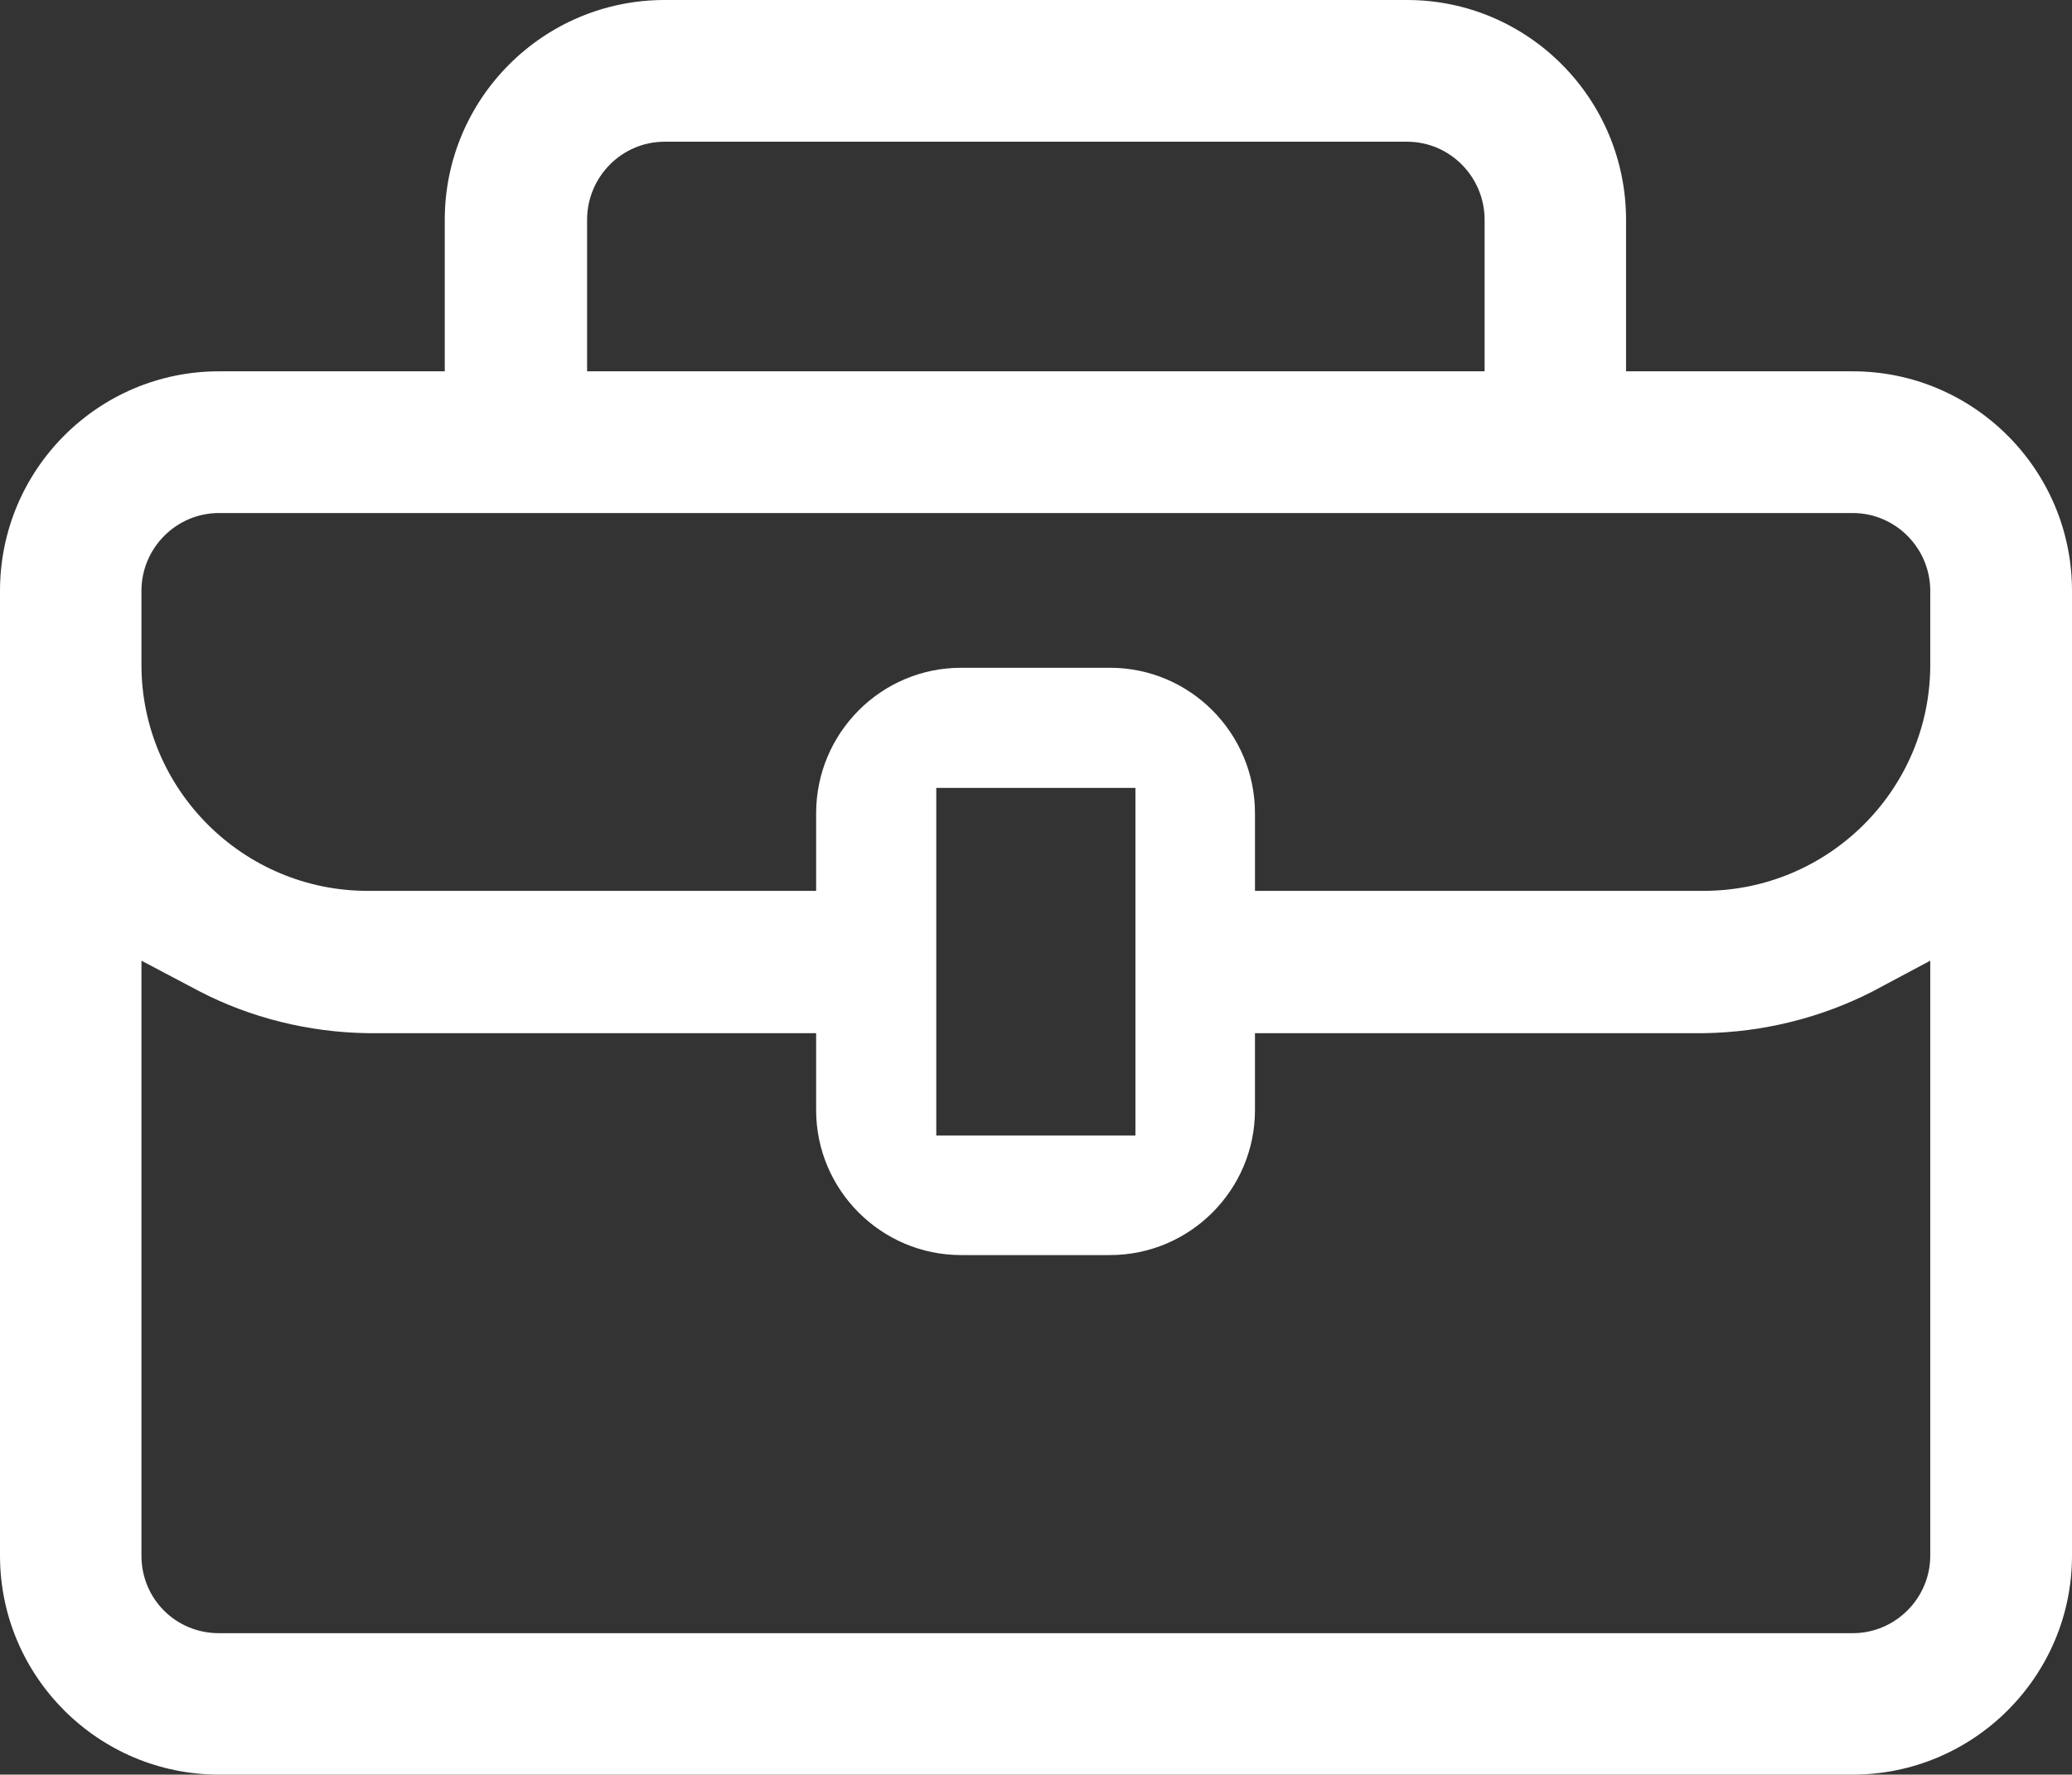 <?xml version="1.0" encoding="UTF-8"?>
<svg id="Calque_1" data-name="Calque 1" xmlns="http://www.w3.org/2000/svg" viewBox="0 0 70.02 59.98">
  <rect x="0" y="0" width="70.02" height="59.98" fill="#333333" stroke="none"/>
  <defs>
    <style>
      .cls-1 {
        fill: #fff;
      }
    </style>
  </defs>
  <path class="cls-1" d="M62.61,12.55h-7.66v-5.12c0-4.1-3.32-7.43-7.4-7.43h-25.09c-4.1,0-7.43,3.33-7.43,7.43v5.12h-7.63c-4.08,0-7.4,3.32-7.4,7.42v32.61c0,4.08,3.32,7.4,7.4,7.4h55.21c4.08,0,7.41-3.32,7.41-7.4V19.97c0-4.1-3.33-7.42-7.41-7.42ZM19.84,7.43c0-1.45,1.17-2.64,2.62-2.64h25.09c1.45,0,2.62,1.19,2.62,2.64v5.12h-30.33v-5.12ZM65.23,52.58c0,1.44-1.18,2.62-2.62,2.62H7.4c-1.46,0-2.62-1.16-2.62-2.62v-20.11l1.95,1.03c1.73.9,3.7,1.39,5.69,1.42h15.16v2.6c0,2.7,2.2,4.9,4.9,4.9h5.03c2.7,0,4.9-2.2,4.9-4.9v-2.6h15.18c1.99-.03,3.96-.52,5.71-1.42l1.93-1.03v20.11ZM31.64,38.38v-11.75h6.73v11.75h-6.73ZM65.23,22.47c0,4.22-3.44,7.64-7.66,7.64h-15.16v-2.62c0-2.72-2.2-4.92-4.9-4.92h-5.03c-2.7,0-4.9,2.2-4.9,4.92v2.62h-15.16c-4.2,0-7.64-3.42-7.64-7.64v-2.5c0-1.45,1.18-2.63,2.62-2.63h55.21c1.44,0,2.62,1.18,2.62,2.63v2.5Z"/>
</svg>